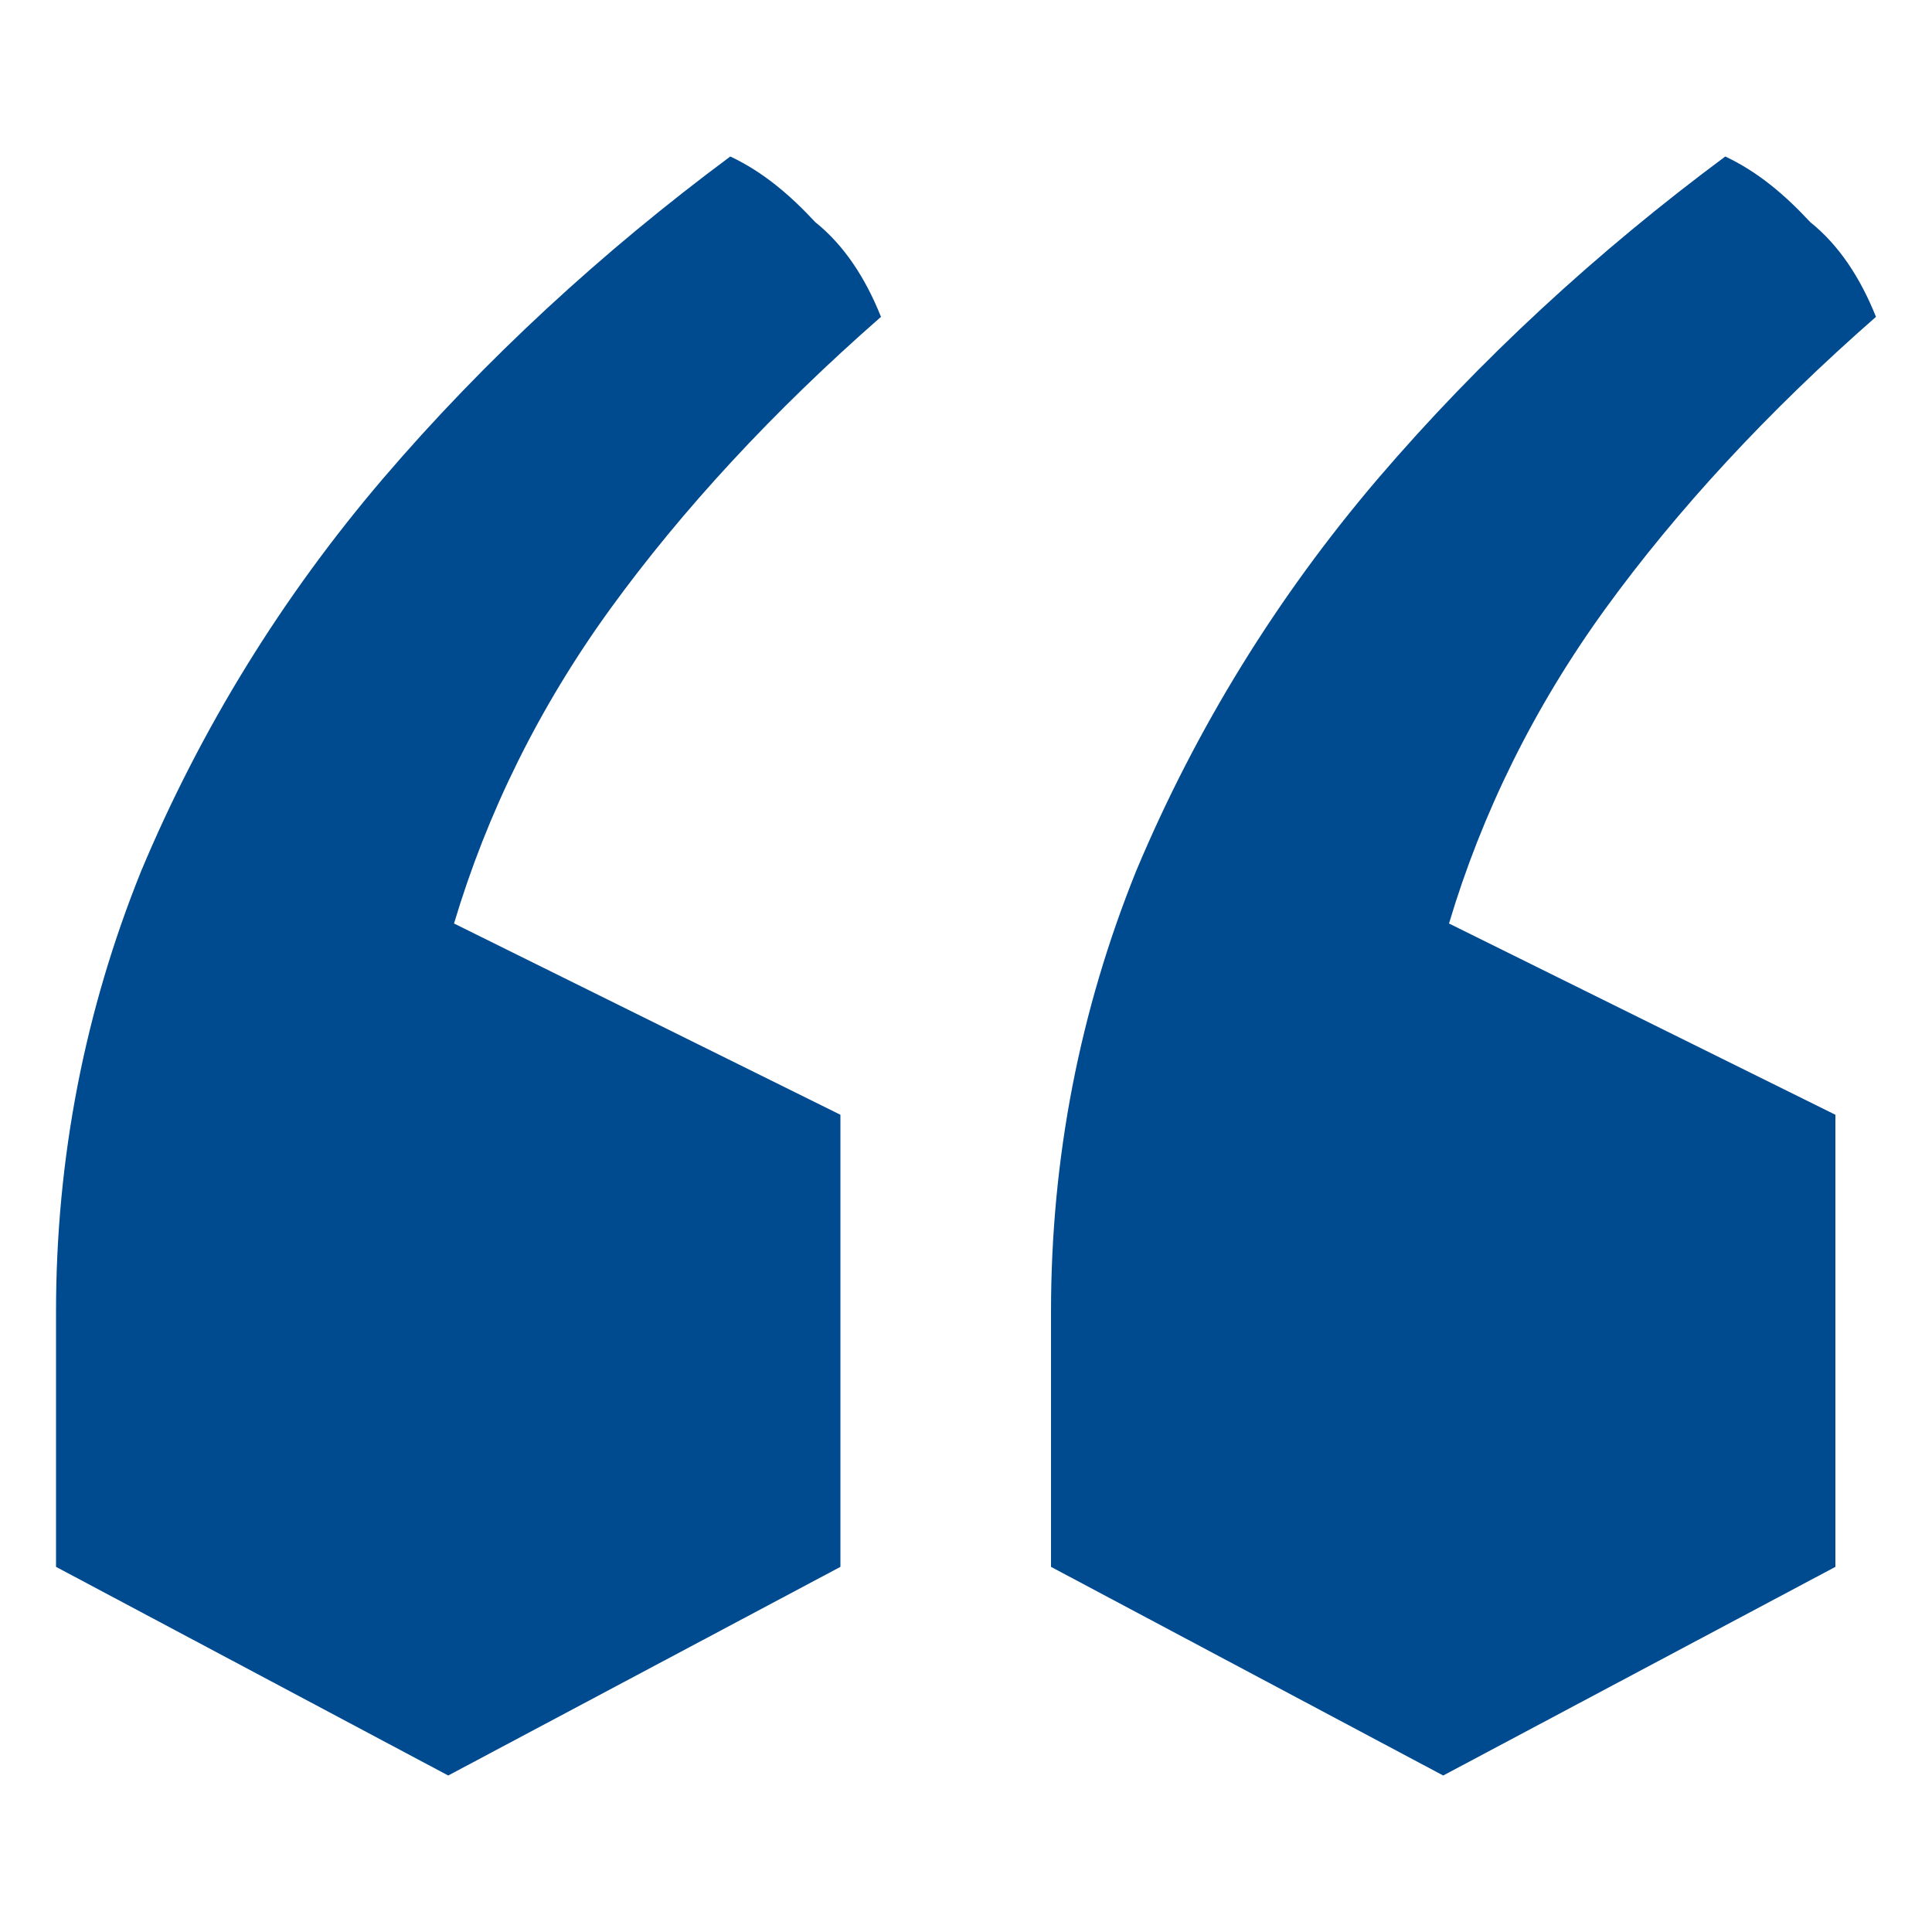 <svg xmlns="http://www.w3.org/2000/svg" xmlns:xlink="http://www.w3.org/1999/xlink" x="0px" y="0px" viewBox="0 0 100 100" xml:space="preserve">	<path d="M74.7,91.9L54.4,81.1V67.9c0-8,1.5-15.6,4.4-22.8c3.1-7.4,7.3-14.2,12.5-20.3C76.6,18.6,82.7,13,89.3,8.1 c1.7,0.8,3.1,2,4.4,3.4c1.5,1.2,2.6,2.9,3.4,4.9c-5.6,4.9-10.3,10-14,15.1c-3.7,5.1-6.4,10.6-8.1,16.3l20,9.9v23.4L74.7,91.9z  M23.2,91.9L2.9,81.1V67.9c0-8,1.5-15.6,4.4-22.8c3.1-7.4,7.3-14.2,12.5-20.3C25.1,18.6,31.2,13,37.8,8.1c1.7,0.8,3.1,2,4.4,3.4 c1.5,1.2,2.6,2.9,3.4,4.9c-5.6,4.9-10.3,10-14,15.1c-3.7,5.1-6.4,10.6-8.1,16.3l20,9.9v23.4L23.2,91.9z" fill="#004a8f"/></svg>